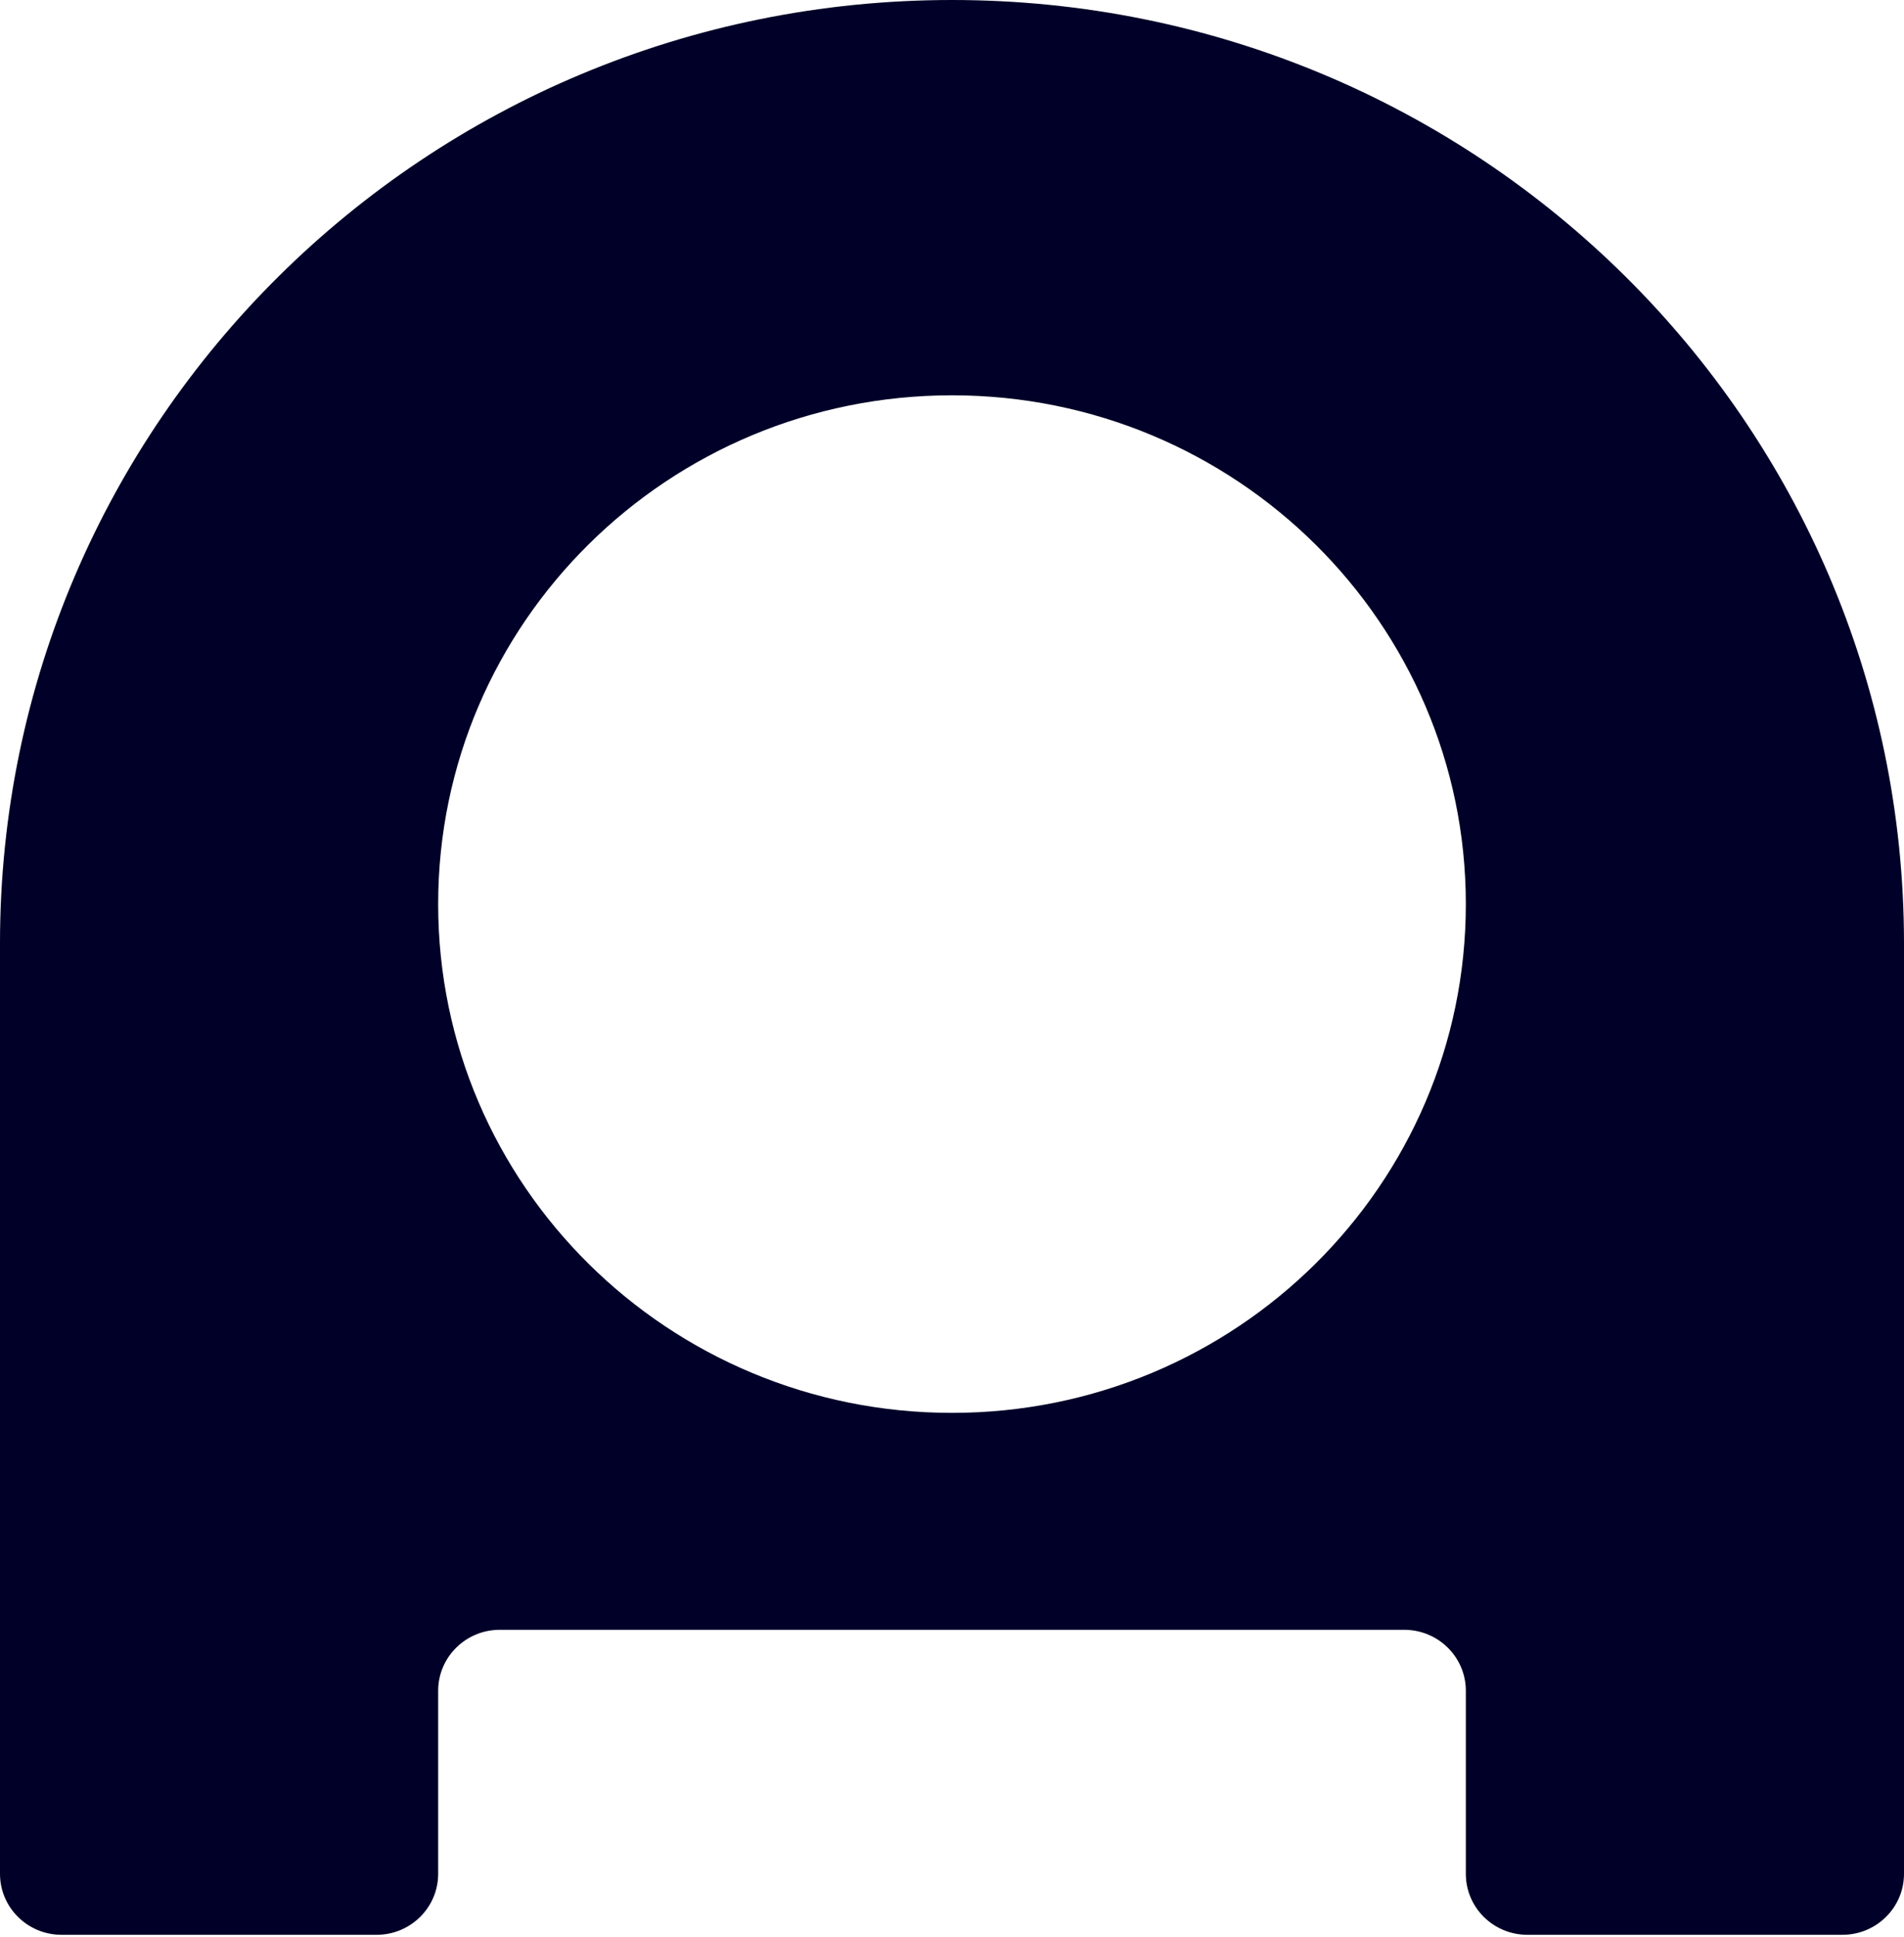 <svg width="600" height="610" viewBox="0 0 600 610" fill="none" xmlns="http://www.w3.org/2000/svg" xmlns:xlink="http://www.w3.org/1999/xlink">
 <g clip-path="url(#clip0)">
  <path fill-rule="evenodd" clip-rule="evenodd" d="M150 0C67.13 0 0.037 66.472 0 148.496V295.091C0 300.393 4.335 304.695 9.704 304.695H59.335C64.692 304.695 69.039 300.393 69.039 295.091V266.267C69.039 260.965 73.387 256.663 78.744 256.663H221.256C226.613 256.663 230.961 260.965 230.961 266.267V295.091C230.961 300.393 235.296 304.695 240.665 304.695H290.296C295.653 304.695 300 300.393 300 295.091V148.496C299.951 66.472 232.857 0 150 0ZM69.039 142.378C69.039 186.632 105.283 222.501 150 222.501C194.704 222.501 230.961 186.632 230.961 142.378C230.961 98.124 194.704 62.255 150 62.255C105.283 62.255 69.039 98.124 69.039 142.378Z" transform="scale(2)" fill="#000028">
  </path>
 </g>
 <defs>
  <clipPath id="clip0">
   <rect width="300" height="304.695" fill="white" transform="scale(2)">
   </rect>
  </clipPath>
 </defs>
</svg>